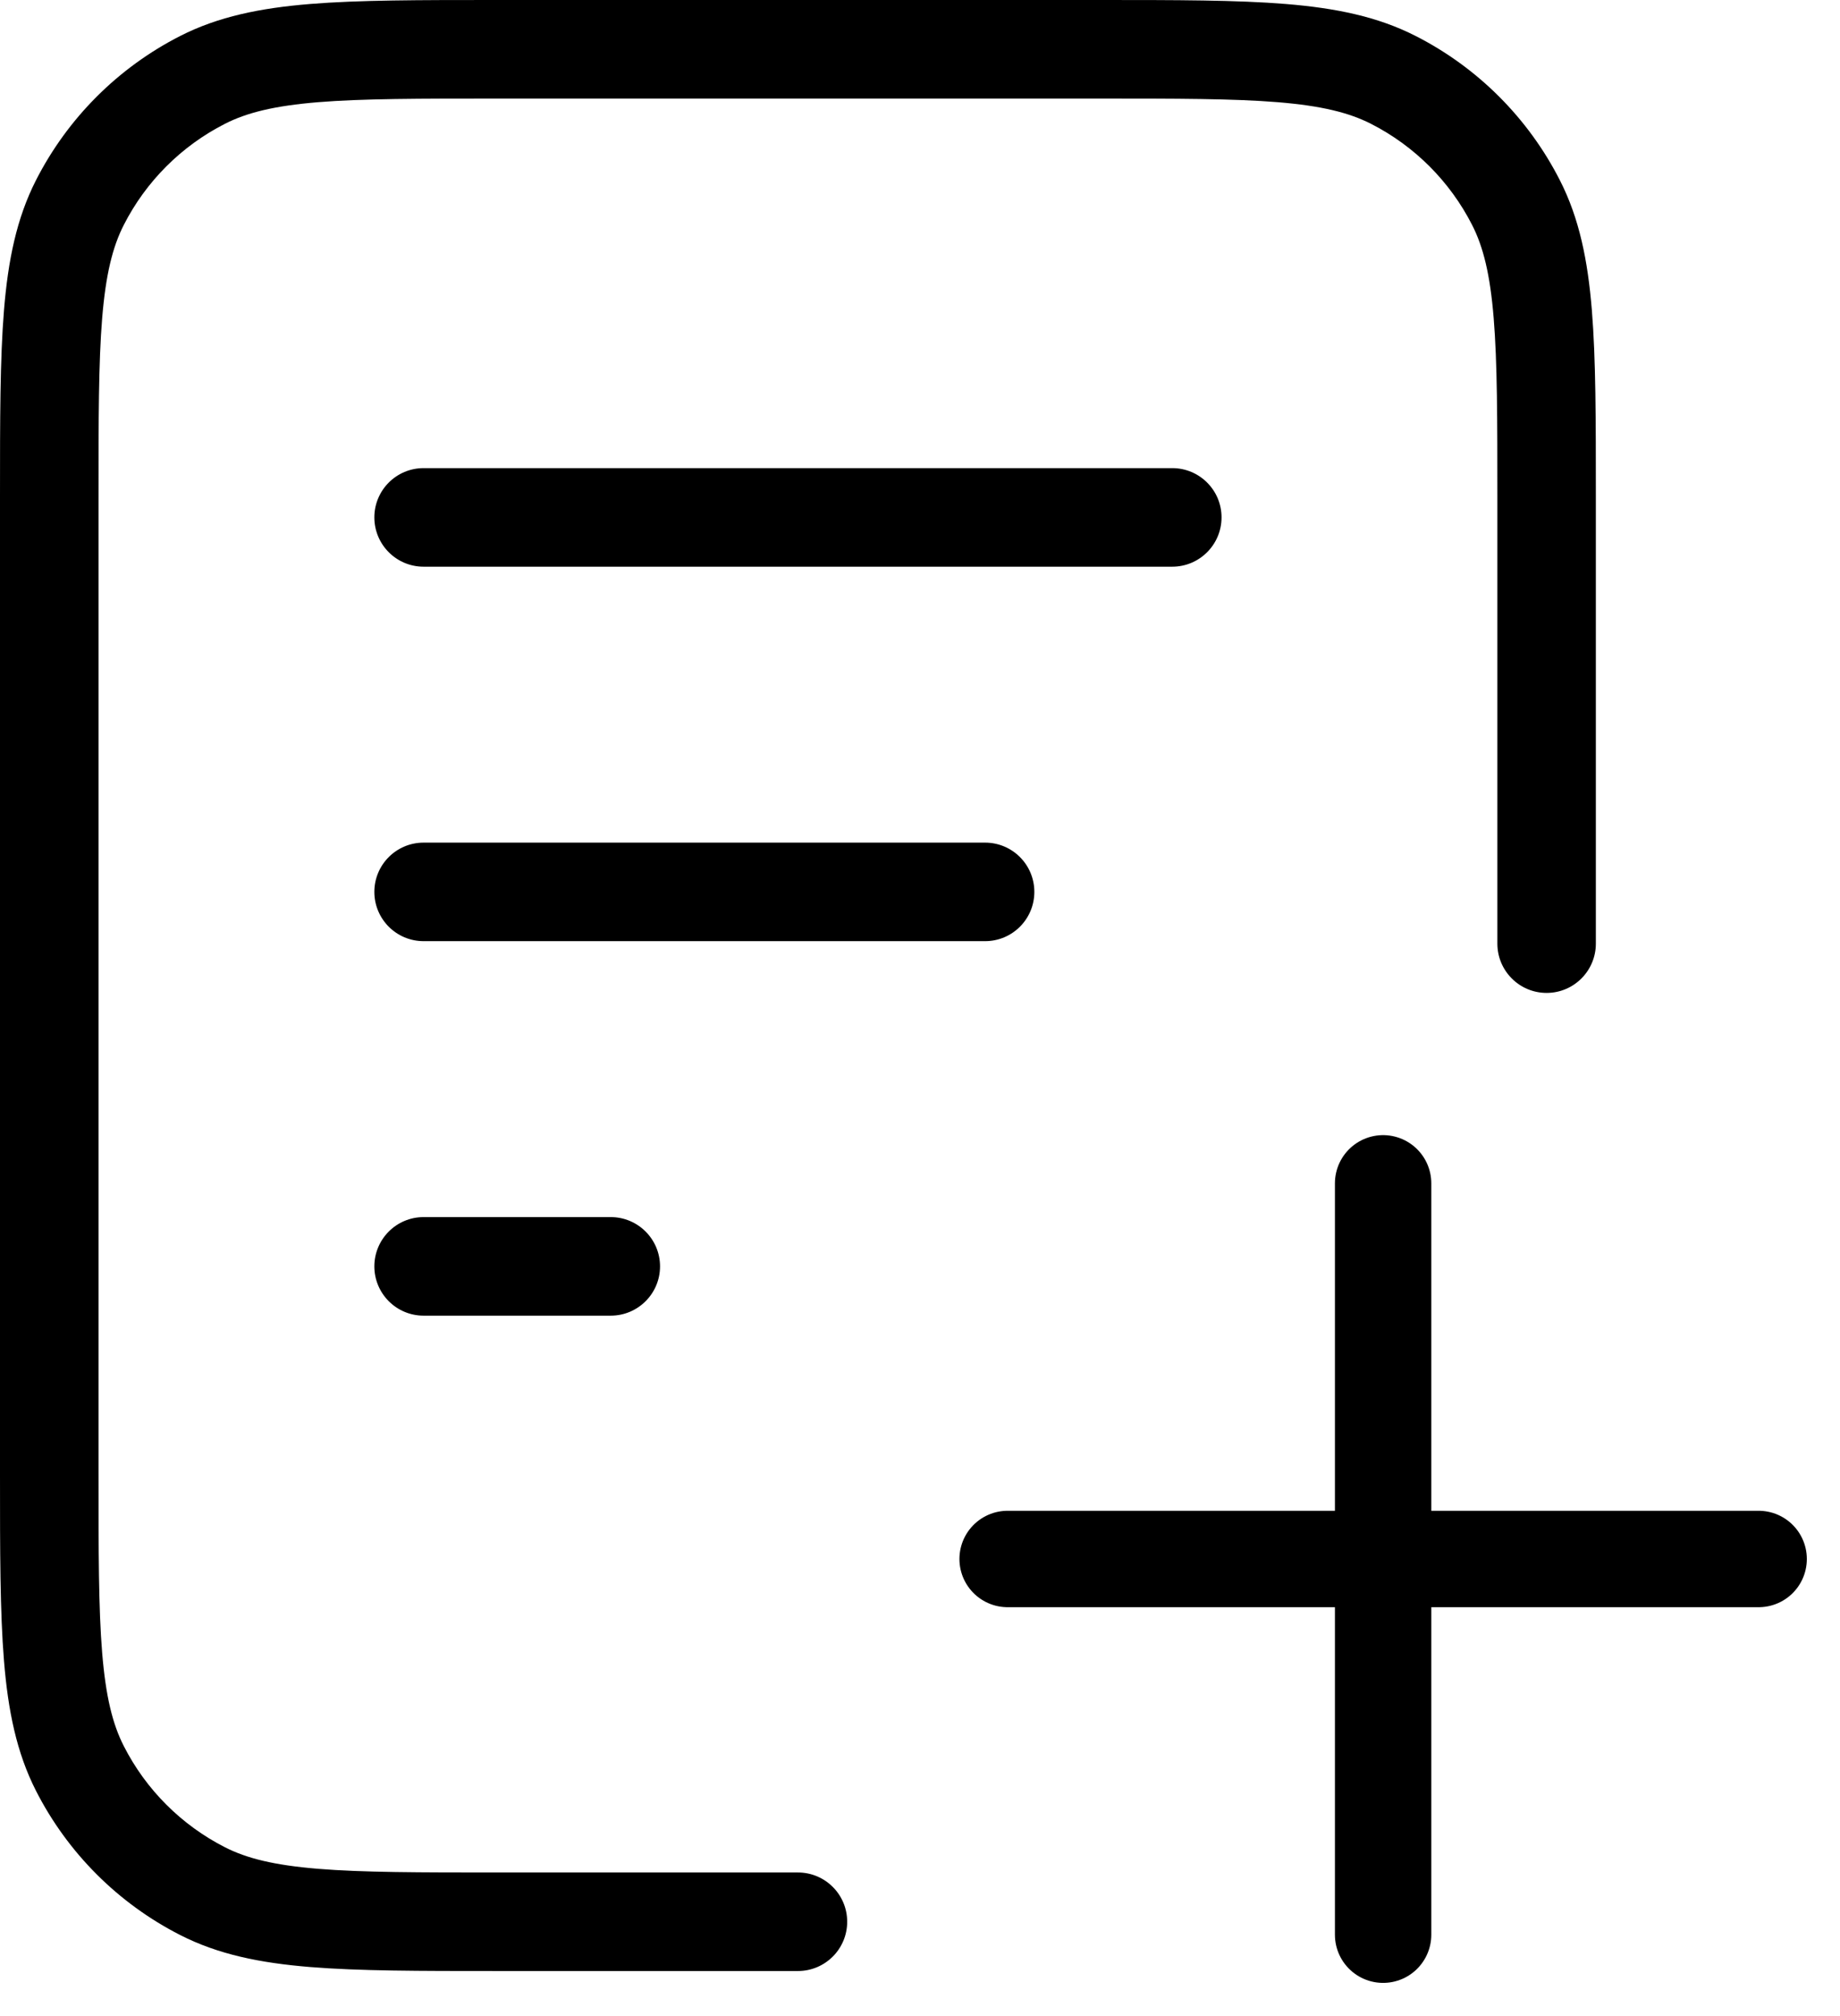 <svg width="42" height="46" viewBox="0 0 42 46" fill="none" xmlns="http://www.w3.org/2000/svg">
<g id="Group 513374">
<path id="Vector" fill-rule="evenodd" clip-rule="evenodd" d="M11.328 1.46992e-07H25.099C26.852 -7.76063e-06 28.236 -1.41934e-05 29.35 0.091C30.488 0.184 31.444 0.378 32.314 0.821C33.732 1.543 34.884 2.696 35.606 4.113C36.05 4.983 36.243 5.939 36.336 7.077C36.427 8.192 36.427 9.576 36.427 11.328V21.53C36.427 22.151 35.924 22.655 35.303 22.655C34.682 22.655 34.179 22.151 34.179 21.53V11.378C34.179 9.565 34.178 8.273 34.095 7.26C34.014 6.261 33.858 5.634 33.603 5.134C33.096 4.14 32.288 3.331 31.294 2.825C30.793 2.57 30.166 2.414 29.167 2.332C28.155 2.249 26.863 2.249 25.049 2.249H11.378C9.565 2.249 8.273 2.249 7.26 2.332C6.261 2.414 5.634 2.57 5.134 2.825C4.14 3.331 3.331 4.14 2.825 5.134C2.57 5.634 2.414 6.261 2.332 7.26C2.249 8.273 2.249 9.565 2.249 11.378V33.594C2.249 35.407 2.249 36.7 2.332 37.712C2.414 38.711 2.57 39.338 2.825 39.838C3.331 40.833 4.14 41.641 5.134 42.148C5.634 42.403 6.261 42.558 7.26 42.64C8.273 42.723 9.565 42.724 11.378 42.724H18.214C18.835 42.724 19.338 43.227 19.338 43.848C19.338 44.469 18.835 44.972 18.214 44.972H11.328C9.576 44.972 8.192 44.972 7.077 44.881C5.939 44.788 4.983 44.595 4.113 44.151C2.696 43.429 1.543 42.276 0.821 40.859C0.378 39.989 0.184 39.033 0.091 37.895C-1.41859e-05 36.78 -7.76063e-06 35.396 1.4699e-07 33.644V11.328C-7.76063e-06 9.576 -1.41859e-05 8.192 0.091 7.077C0.184 5.939 0.378 4.983 0.821 4.113C1.543 2.696 2.696 1.543 4.113 0.821C4.983 0.378 5.939 0.184 7.077 0.091C8.192 -1.41934e-05 9.576 -7.76063e-06 11.328 1.46992e-07ZM8.545 11.805C8.545 11.184 9.048 10.681 9.669 10.681H26.758C27.379 10.681 27.883 11.184 27.883 11.805C27.883 12.426 27.379 12.93 26.758 12.93H9.669C9.048 12.93 8.545 12.426 8.545 11.805ZM8.545 20.35C8.545 19.729 9.048 19.226 9.669 19.226H22.486C23.107 19.226 23.61 19.729 23.61 20.35C23.61 20.971 23.107 21.474 22.486 21.474H9.669C9.048 21.474 8.545 20.971 8.545 20.35ZM8.545 28.895C8.545 28.274 9.048 27.77 9.669 27.77H13.941C14.562 27.77 15.066 28.274 15.066 28.895C15.066 29.515 14.562 30.019 13.941 30.019H9.669C9.048 30.019 8.545 29.515 8.545 28.895Z" fill="black"/>
<path id="Icon" d="M31.571 27V44.143M23 35.571H40.143" stroke="black" stroke-width="2.2" stroke-linecap="round" stroke-linejoin="round"/>
</g>
</svg>
